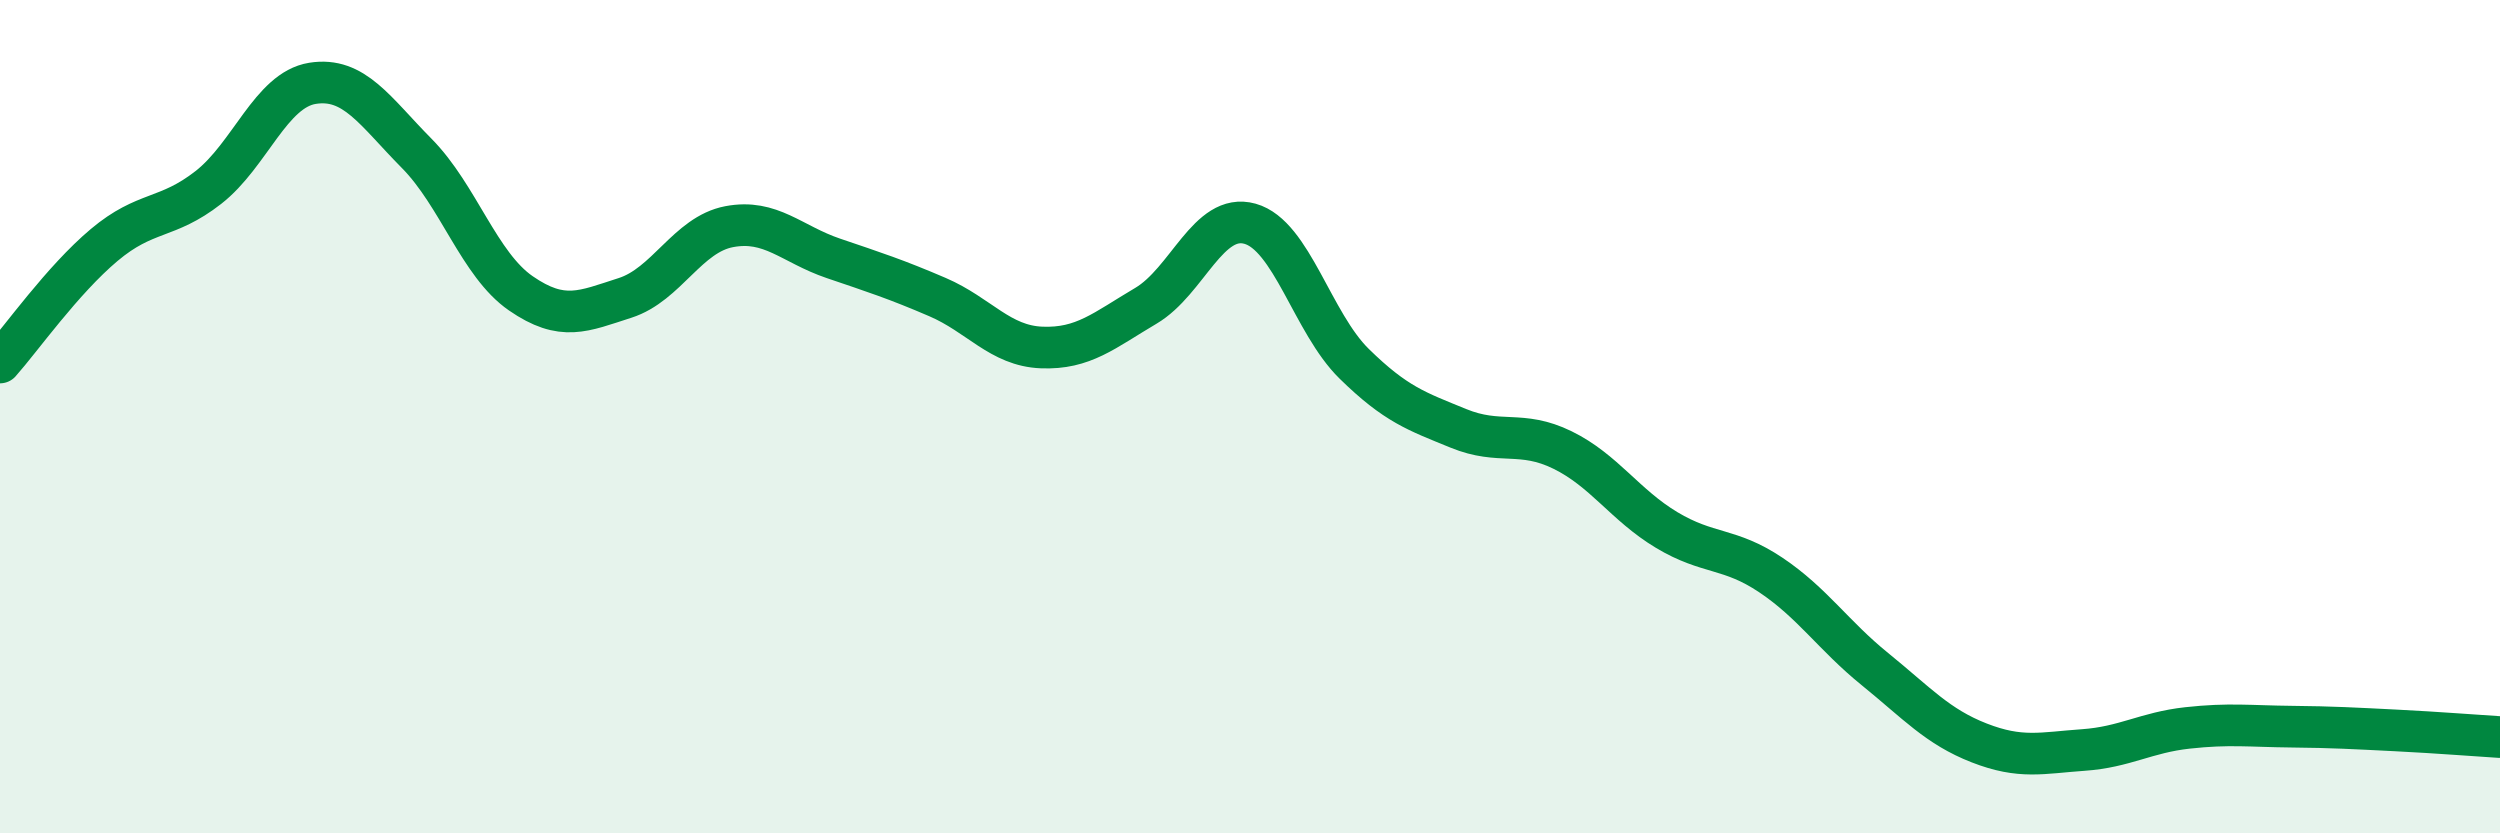 
    <svg width="60" height="20" viewBox="0 0 60 20" xmlns="http://www.w3.org/2000/svg">
      <path
        d="M 0,8.7 C 0.5,8.14 1.5,6.72 2.5,5.88 C 3.5,5.04 4,5.28 5,4.5 C 6,3.72 6.5,2.16 7.5,2 C 8.5,1.84 9,2.67 10,3.68 C 11,4.69 11.5,6.35 12.5,7.04 C 13.5,7.73 14,7.47 15,7.15 C 16,6.83 16.5,5.63 17.5,5.44 C 18.5,5.25 19,5.86 20,6.2 C 21,6.54 21.5,6.7 22.5,7.13 C 23.5,7.56 24,8.3 25,8.34 C 26,8.38 26.5,7.93 27.5,7.34 C 28.5,6.75 29,5.09 30,5.37 C 31,5.65 31.5,7.75 32.5,8.73 C 33.5,9.71 34,9.87 35,10.28 C 36,10.69 36.5,10.31 37.5,10.8 C 38.5,11.29 39,12.12 40,12.72 C 41,13.32 41.5,13.13 42.5,13.8 C 43.5,14.47 44,15.25 45,16.06 C 46,16.87 46.5,17.44 47.5,17.83 C 48.5,18.22 49,18.07 50,18 C 51,17.93 51.5,17.58 52.5,17.47 C 53.5,17.36 54,17.43 55,17.44 C 56,17.45 56.5,17.48 57.5,17.53 C 58.5,17.58 59.5,17.66 60,17.69L60 20L0 20Z"
        fill="#008740"
        opacity="0.1"
        stroke-linecap="round"
        stroke-linejoin="round"
      />
      <path
        d="M 0,8.7 C 0.5,8.14 1.5,6.72 2.5,5.88 C 3.5,5.04 4,5.28 5,4.5 C 6,3.72 6.5,2.16 7.5,2 C 8.5,1.84 9,2.67 10,3.68 C 11,4.69 11.5,6.35 12.5,7.04 C 13.5,7.73 14,7.47 15,7.15 C 16,6.83 16.5,5.63 17.5,5.44 C 18.5,5.25 19,5.86 20,6.2 C 21,6.54 21.5,6.7 22.5,7.13 C 23.5,7.56 24,8.3 25,8.34 C 26,8.38 26.5,7.93 27.5,7.34 C 28.5,6.75 29,5.09 30,5.37 C 31,5.65 31.5,7.75 32.5,8.73 C 33.5,9.71 34,9.87 35,10.28 C 36,10.69 36.5,10.31 37.5,10.8 C 38.5,11.29 39,12.12 40,12.72 C 41,13.32 41.5,13.13 42.5,13.8 C 43.5,14.47 44,15.25 45,16.06 C 46,16.87 46.5,17.44 47.5,17.83 C 48.5,18.22 49,18.07 50,18 C 51,17.93 51.5,17.58 52.5,17.47 C 53.5,17.36 54,17.43 55,17.44 C 56,17.45 56.5,17.48 57.5,17.53 C 58.5,17.58 59.5,17.66 60,17.69"
        stroke="#008740"
        stroke-width="1"
        fill="none"
        stroke-linecap="round"
        stroke-linejoin="round"
      />
    </svg>
  